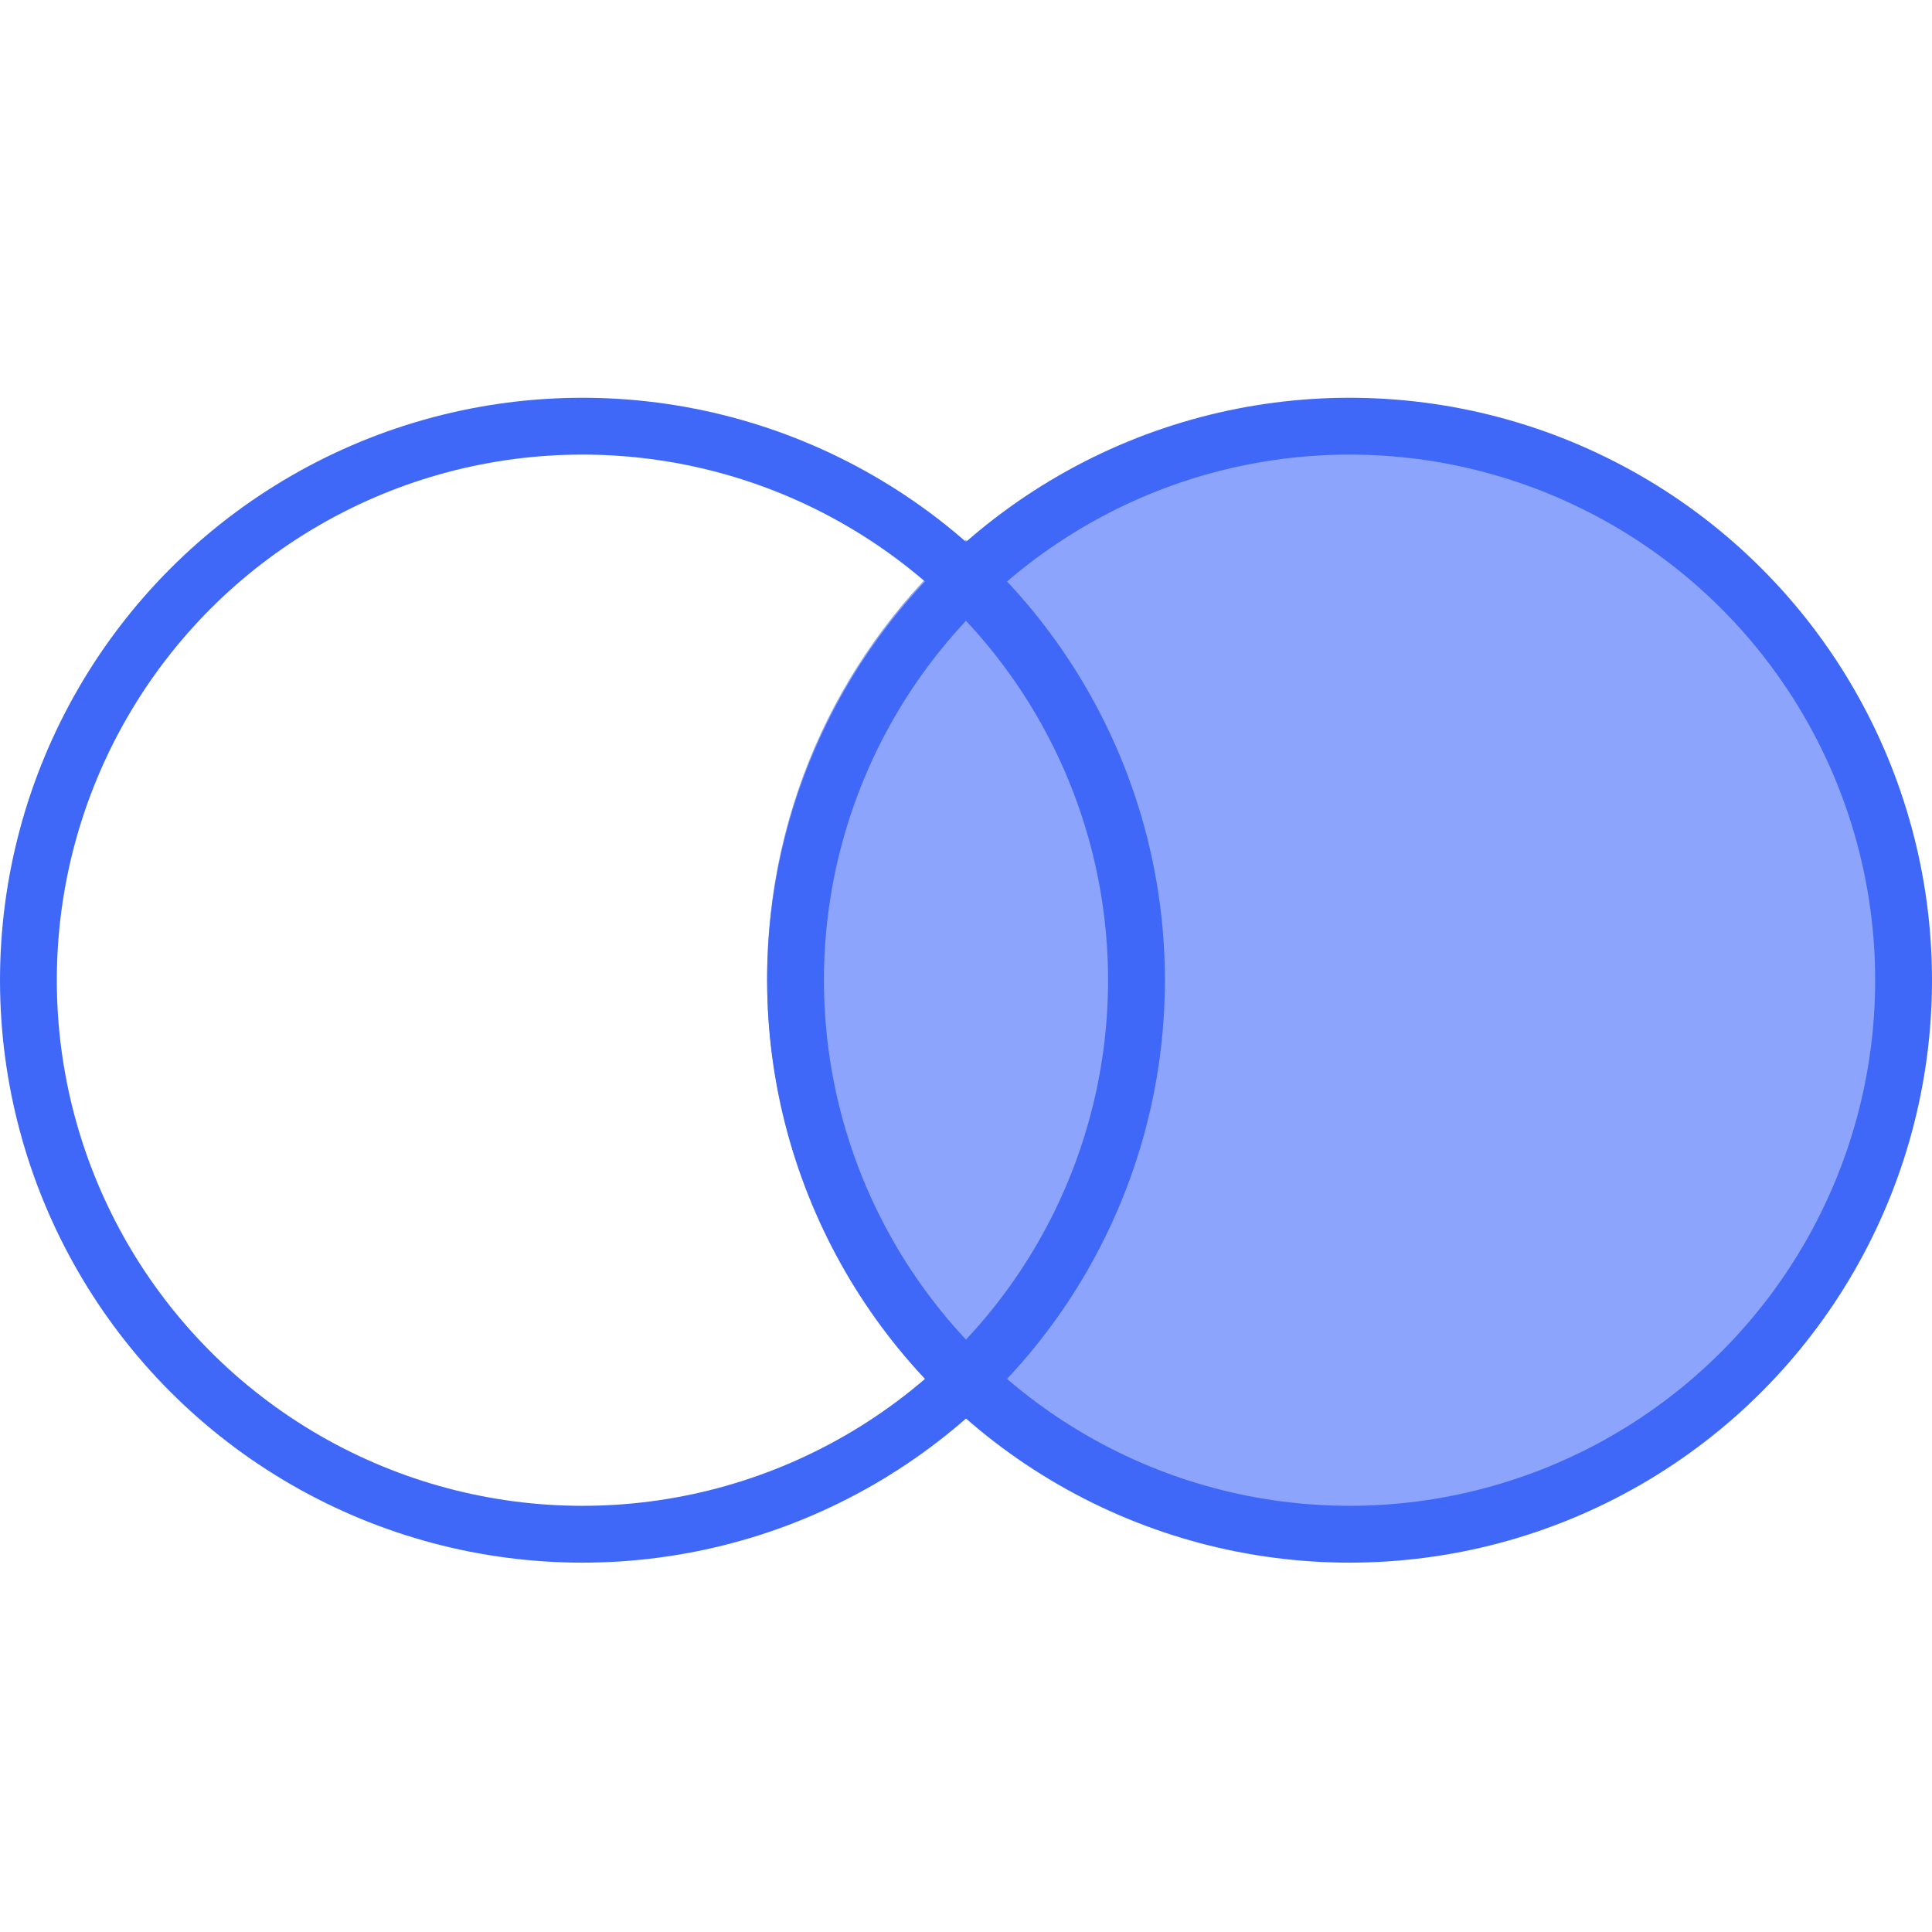 <svg width="68" height="68" viewBox="0 0 68 68" fill="none" xmlns="http://www.w3.org/2000/svg">
<path fill-rule="evenodd" clip-rule="evenodd" d="M34 49.855C38.291 46.098 41 40.579 41 34.428C41 28.276 38.291 22.758 34 19C29.709 22.758 27 28.276 27 34.428C27 40.579 29.709 46.098 34 49.855Z" fill="#3F68F8" fill-opacity="0.6"/>
<circle cx="47.5" cy="34.5" r="19.5" fill="#8CA4FB" stroke="#3F68F8" stroke-width="2"/>
<circle cx="20.5" cy="34.5" r="19.5" stroke="#3F68F8" stroke-width="2"/>
</svg>
